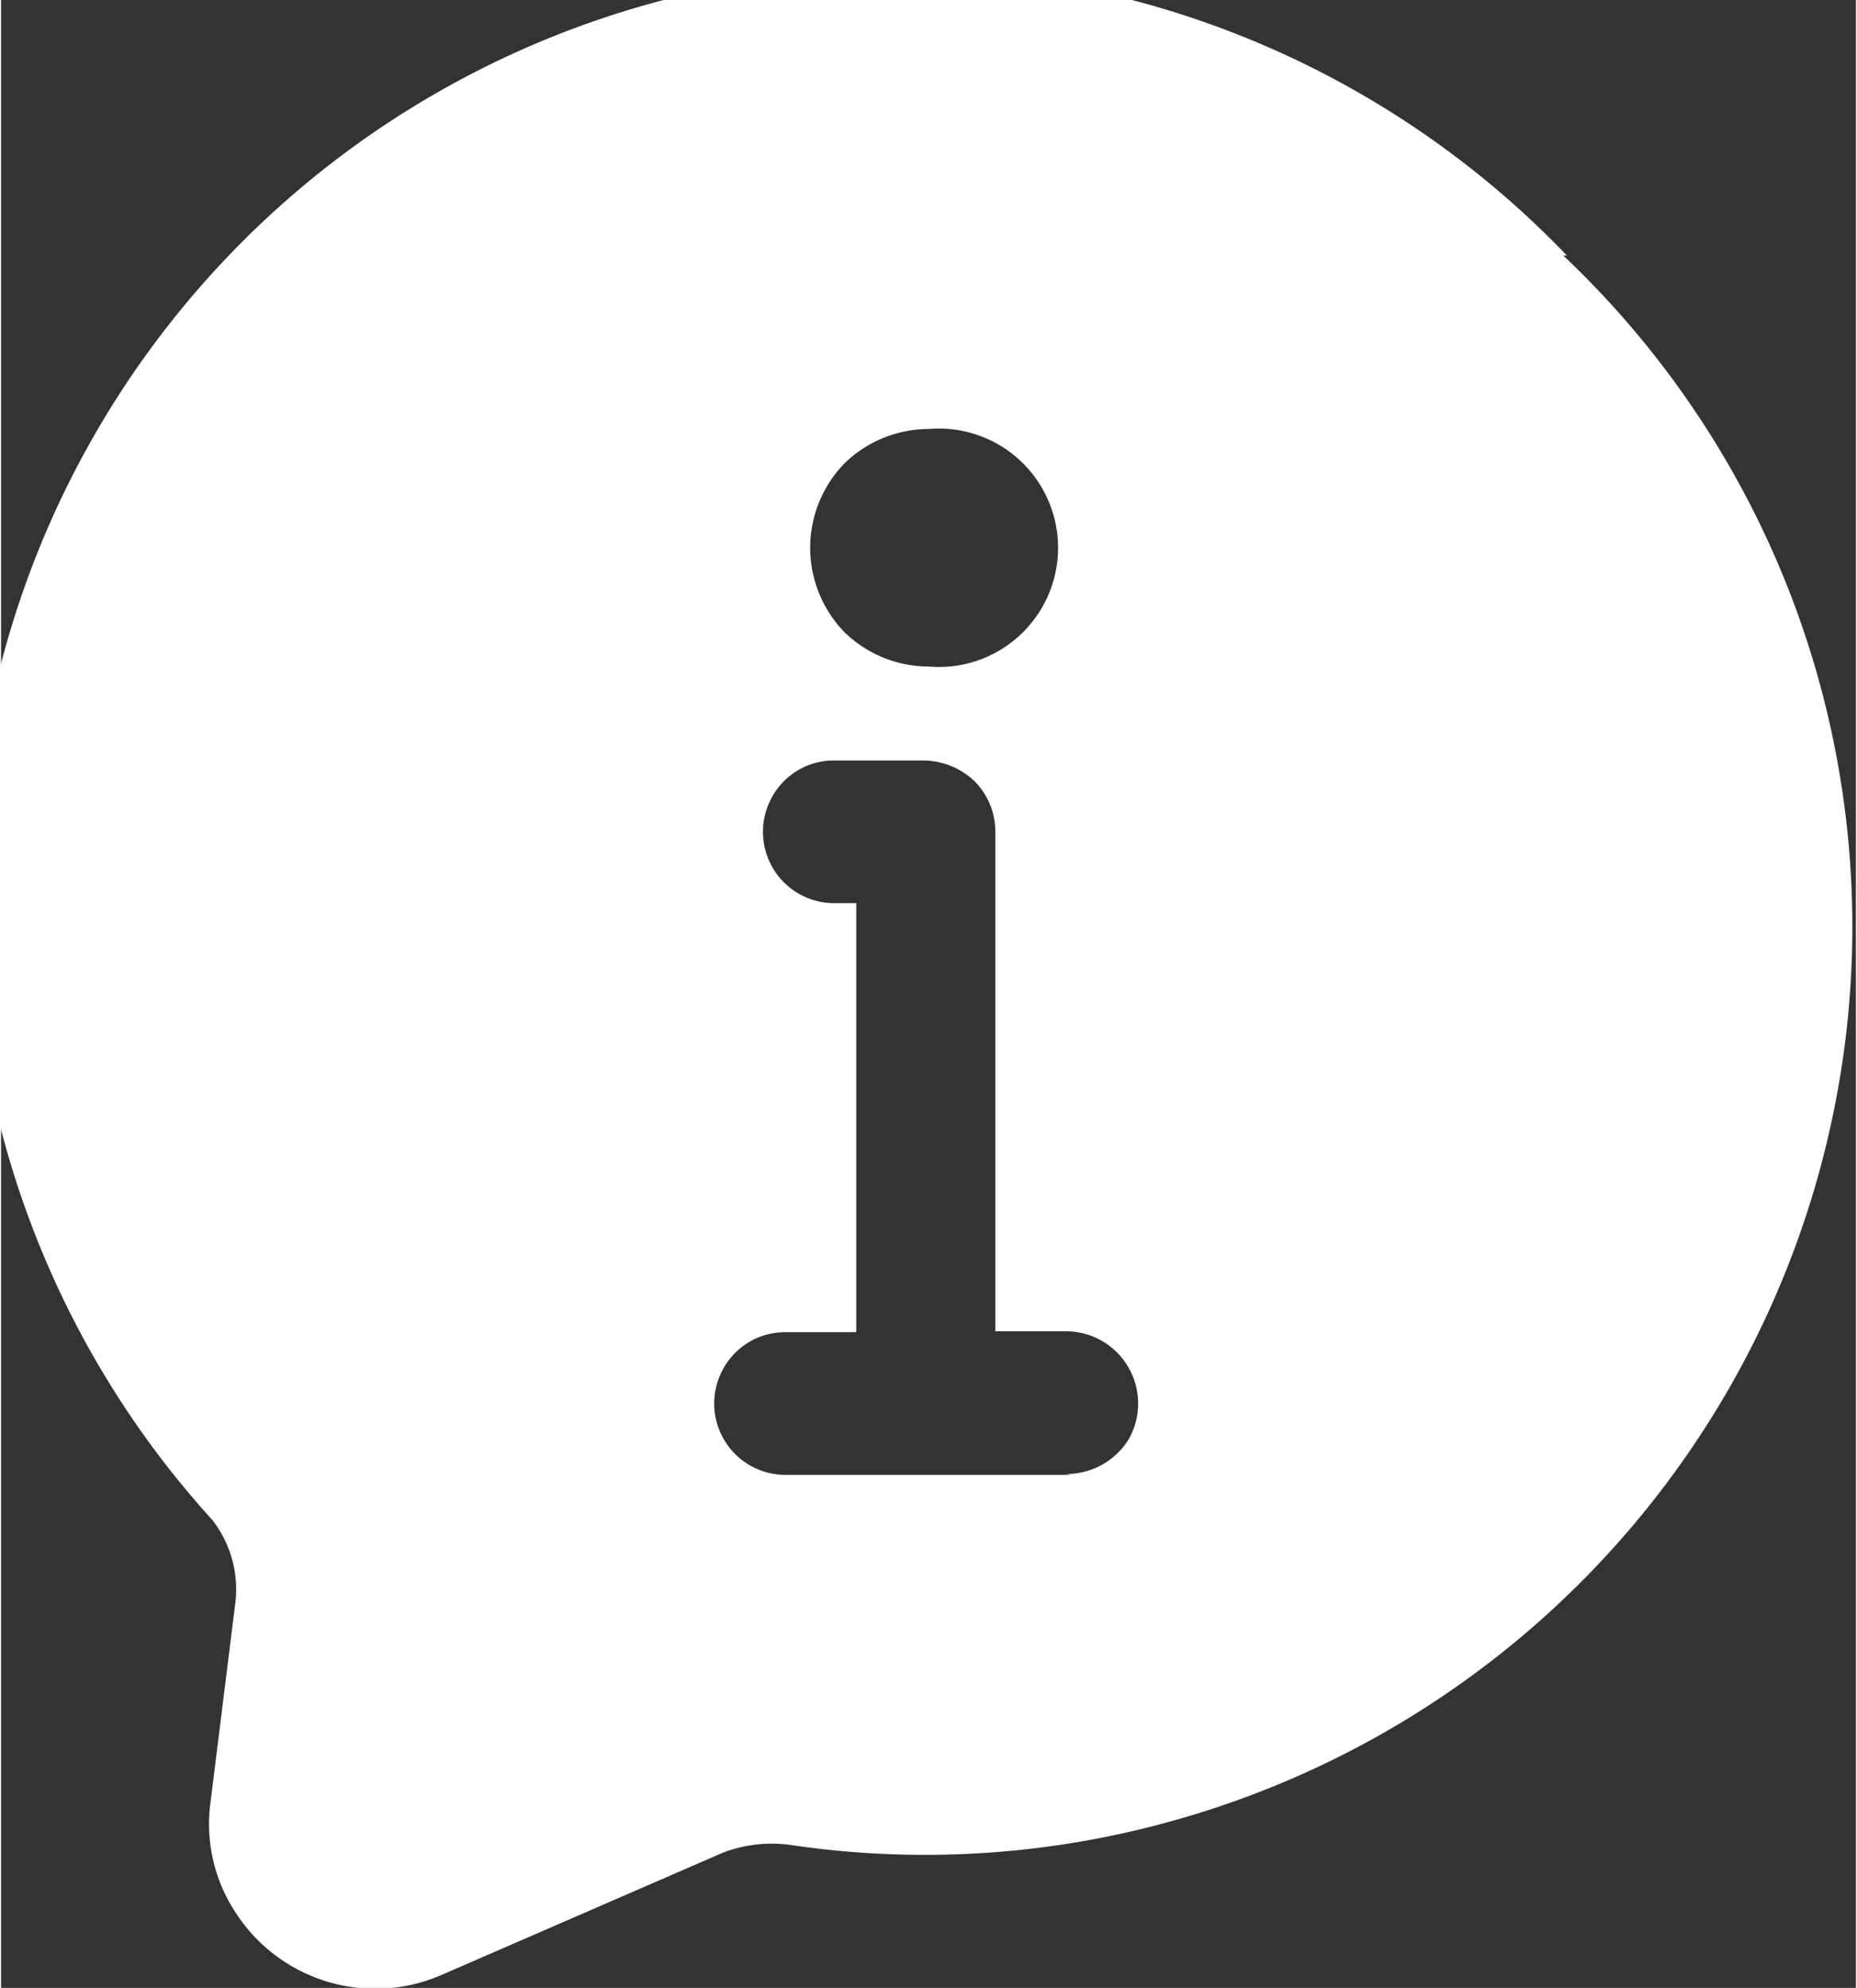 <svg id="Calque_1" data-name="Calque 1" xmlns="http://www.w3.org/2000/svg" width="7.25mm" height="7.76mm" viewBox="0 0 20.54 22.01"><rect x="0" y="0" width="20.54" height="22.01" fill="#333333" stroke="none"/><path d="M17.34,2.83a10.26,10.26,0,0,0-15,14,1.25,1.25,0,0,1,.25.95l-.27,2.17a1.78,1.78,0,0,0,.28,1.23,1.84,1.84,0,0,0,2.27.69L8,20.51a1.52,1.52,0,0,1,.76-.08,10.17,10.17,0,0,0,4.25-.28,10.29,10.29,0,0,0,7.41-8.61,10.23,10.23,0,0,0-3.12-8.71ZM10.27,4.75a1.32,1.32,0,1,1,0,2.63A1.34,1.34,0,0,1,9.34,7a1.34,1.34,0,0,1,0-1.87A1.34,1.34,0,0,1,10.27,4.75Zm1.58,11.58H8.69A.79.79,0,0,1,8,15.15a.78.78,0,0,1,.68-.4h.79V10H9.22a.79.79,0,0,1-.68-1.18.78.78,0,0,1,.68-.4h1a.83.83,0,0,1,.56.23.79.79,0,0,1,.23.56v5.53h.79a.8.8,0,0,1,.69,1.19.81.81,0,0,1-.69.39Z" fill="#fff"/></svg>